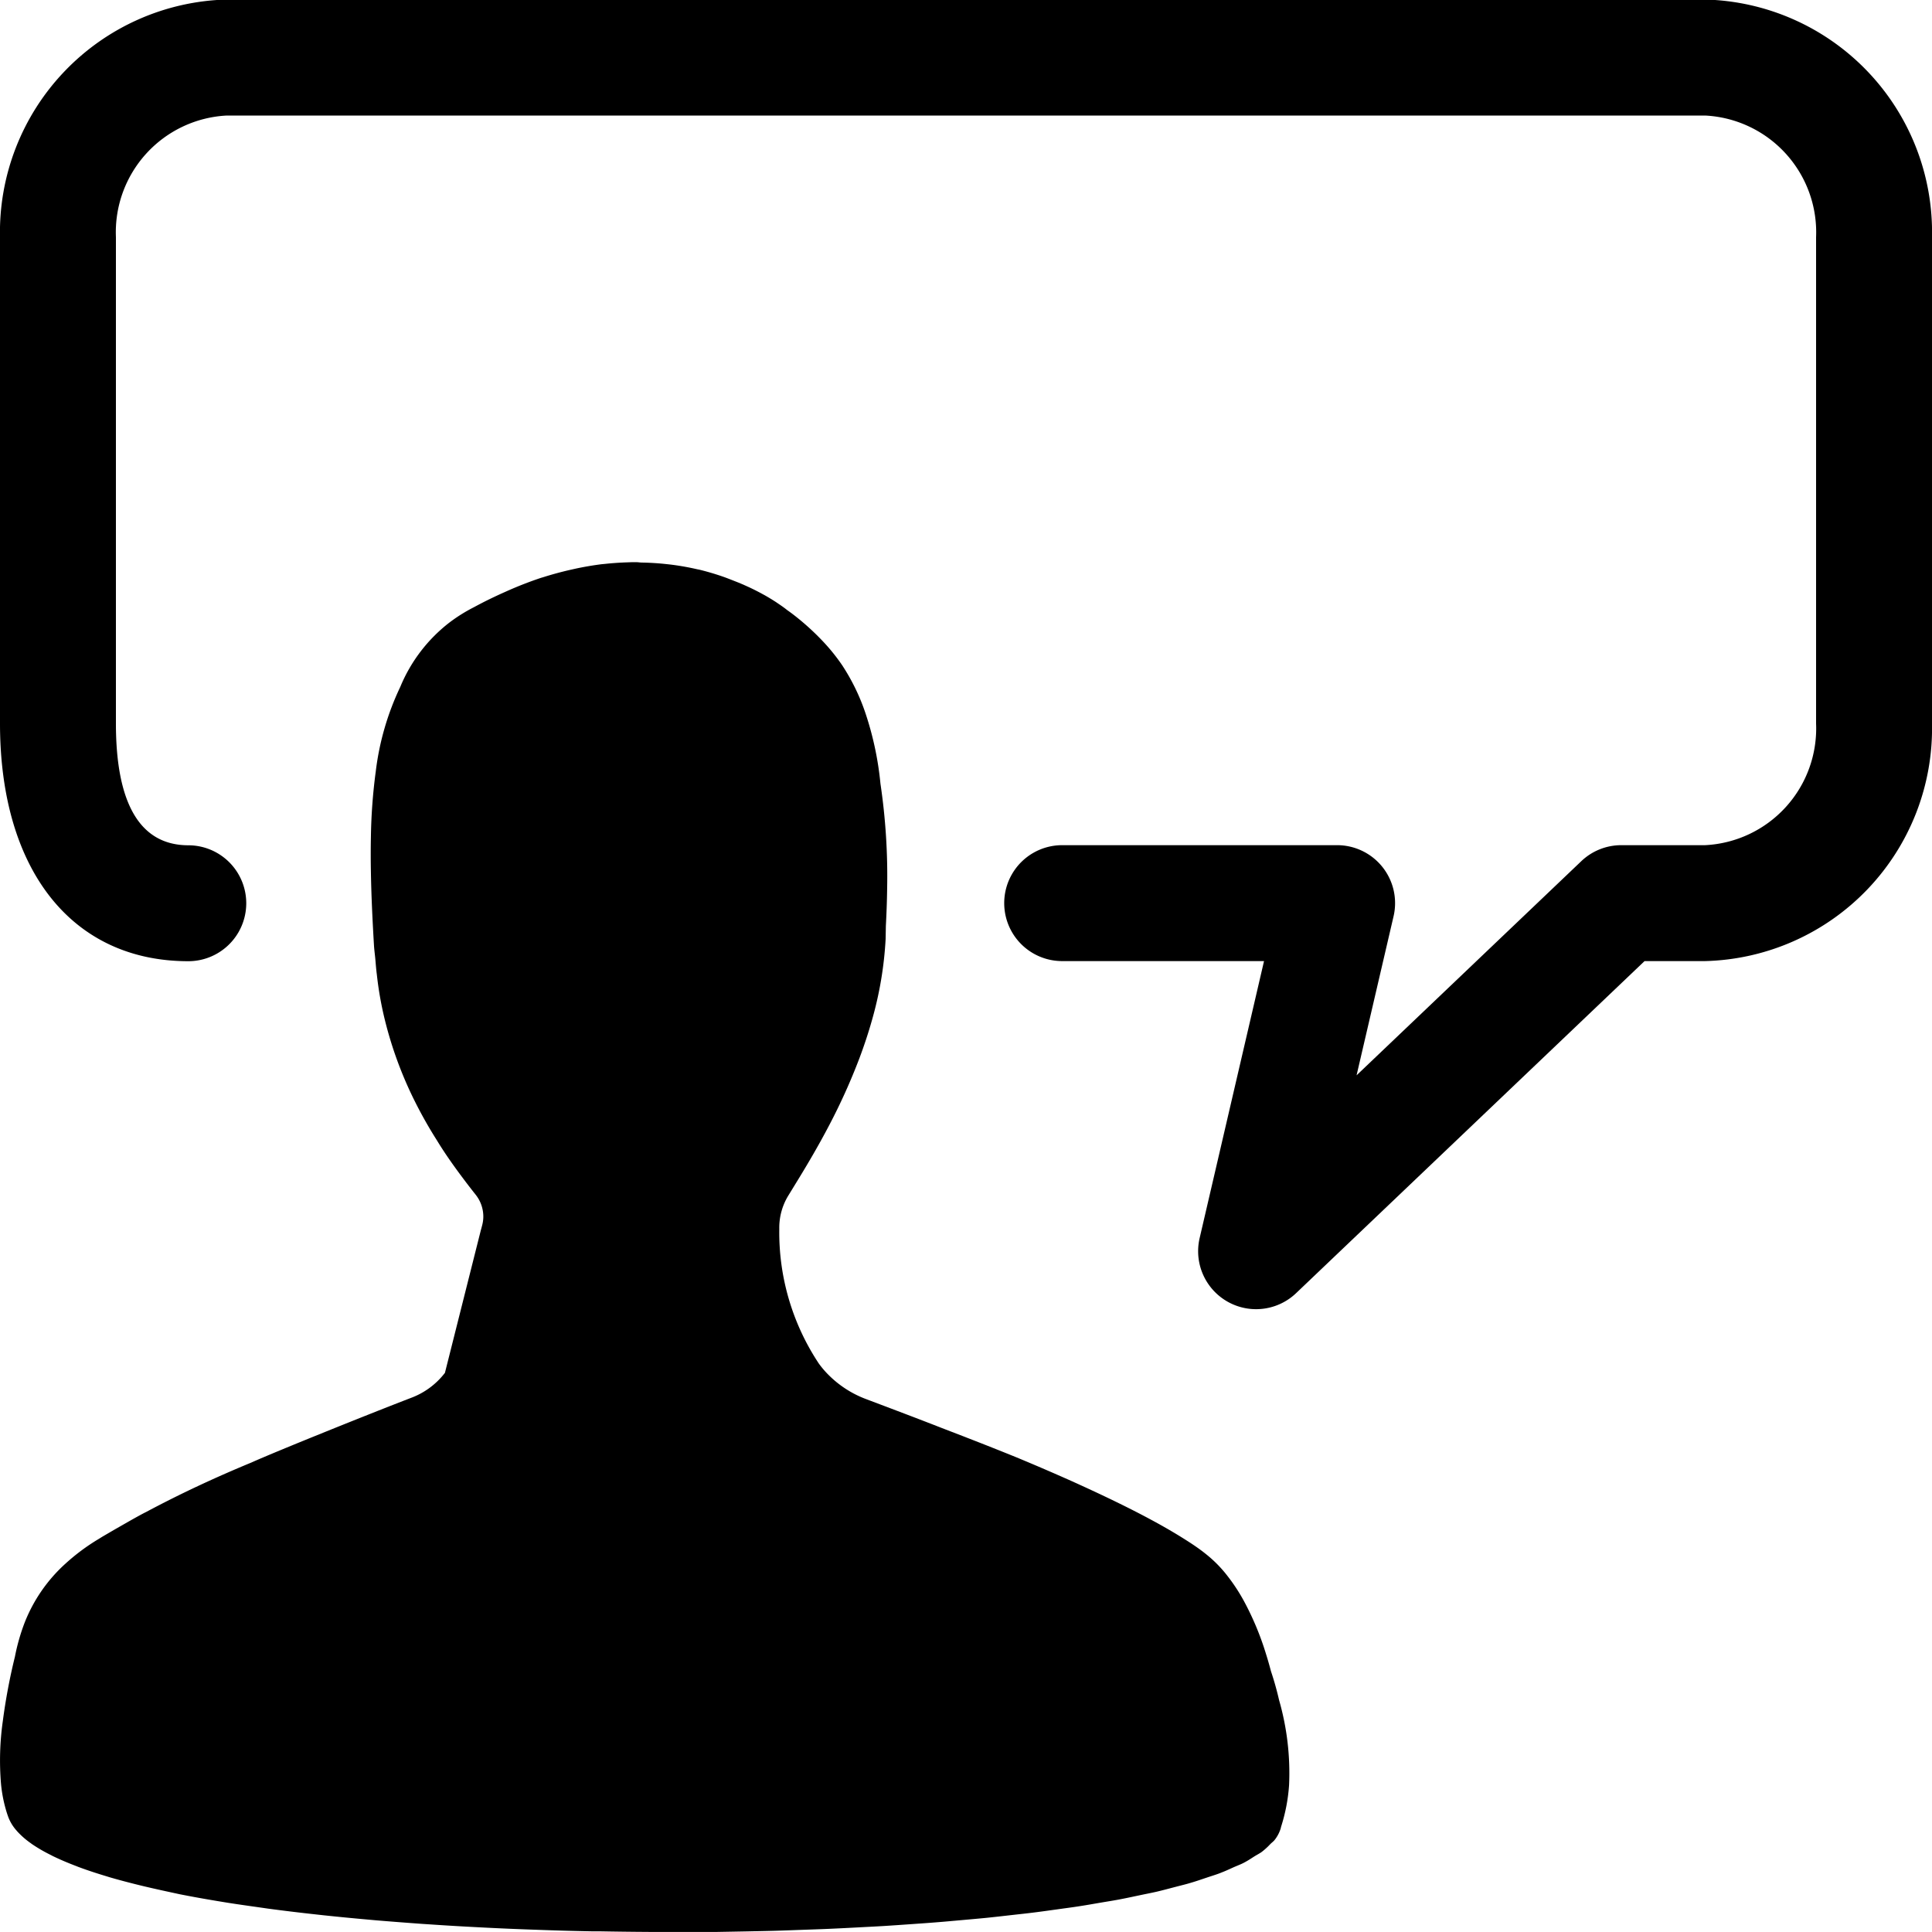 <?xml version="1.0"?>
<svg xmlns="http://www.w3.org/2000/svg" viewBox="0 0 50 50">
  <path d="M32.893 43.253a9.75 9.75 0 0 0-.135-.468 7.46 7.46 0 0 0-.531-1.286 4.74 4.74 0 0 0-.458-.711 3.261 3.261 0 0 0-.54-.553c-.122-.1-.261-.2-.414-.3-.306-.2-.669-.415-1.071-.629-.6-.322-1.291-.651-2-.971a56.968 56.968 0 0 0-1.443-.621 85.522 85.522 0 0 0-1.261-.5l-.076-.03-.6-.231c-.51-.2-1.039-.4-1.472-.564l-.466-.176a2.717 2.717 0 0 1-.969-.616 2.421 2.421 0 0 1-.253-.291l-.009-.012a6.132 6.132 0 0 1-1.027-3.491 1.589 1.589 0 0 1 .237-.867l.294-.48c.222-.365.489-.816.76-1.334a15.837 15.837 0 0 0 .782-1.733c.118-.315.228-.642.323-.979a9.462 9.462 0 0 0 .356-2.109l.006-.336c.017-.324.029-.646.033-.964a16.275 16.275 0 0 0-.173-2.72 8.24 8.24 0 0 0-.38-1.8 5.344 5.344 0 0 0-.617-1.274 4.972 4.972 0 0 0-.46-.575 6.564 6.564 0 0 0-.657-.615c-.179-.146-.3-.228-.3-.228l-.047-.037-.04-.03a4.642 4.642 0 0 0-.132-.092l-.069-.047a5.397 5.397 0 0 0-.3-.182l-.028-.015a6.115 6.115 0 0 0-.365-.186l-.137-.062c-.117-.052-.244-.1-.378-.153-.051-.019-.1-.039-.153-.057a6.764 6.764 0 0 0-.6-.179c-.029-.008-.061-.012-.09-.019a6.696 6.696 0 0 0-.6-.109c-.073-.01-.148-.018-.223-.026q-.286-.03-.594-.036c-.053 0-.1-.01-.153-.01h-.1l-.14.005q-.277.009-.57.04l-.085.008a8.144 8.144 0 0 0-.669.114l-.165.037a8.858 8.858 0 0 0-.673.184l-.058.017a9.619 9.619 0 0 0-.933.366c-.261.116-.526.243-.8.392a4.235 4.235 0 0 0-.64.4 4.063 4.063 0 0 0-1.271 1.665 7.031 7.031 0 0 0-.634 2.186 14.306 14.306 0 0 0-.126 1.7q-.009.444 0 .905c.01.613.041 1.246.079 1.89.007.121.024.239.035.358s.021.266.039.4a8.977 8.977 0 0 0 .205 1.167 10.141 10.141 0 0 0 .8 2.161c.17.337.356.663.554.974.153.253.334.516.511.759s.349.467.486.639a.909.909 0 0 1 .2.588.9.9 0 0 1-.031.211l-.007.028-.029.107-.924 3.67v.006a1.971 1.971 0 0 1-.877.65c-1.017.39-3.463 1.373-4.134 1.674-.909.376-1.81.792-2.722 1.279l-.018.009c-.078.038-.239.127-.421.23l-.373.213-.319.186-.1.062a5.35 5.35 0 0 0-.862.641 4.054 4.054 0 0 0-1.053 1.523 5.23 5.23 0 0 0-.252.883 15.2 15.2 0 0 0-.313 1.665 7.226 7.226 0 0 0-.046 1.635 3.642 3.642 0 0 0 .12.639c.023.083.047.154.07.217a1.127 1.127 0 0 0 .215.347l.006.008a2.106 2.106 0 0 0 .363.318l.019.015a4.053 4.053 0 0 0 .5.29l.037.02c.186.091.393.179.616.264l.058.023c.223.083.465.163.722.24l.08.025c.257.075.532.147.819.217l.1.024c.287.068.59.133.9.2l.123.024c.314.061.641.118.978.173l.146.024c.337.053.686.1 1.044.152l.16.021c.36.047.73.091 1.107.132l.171.019q.567.06 1.156.112l.188.017c.394.033.8.064 1.2.093l.186.012q.613.042 1.241.074l.194.01q.627.032 1.265.054l.2.007q.64.023 1.286.035h.192q.649.012 1.3.016h1.78l.771-.014c.229-.005.459-.009.686-.015.255-.007.507-.017.76-.026.224-.008.449-.015.671-.025.253-.011.5-.024.75-.037.217-.012.434-.022.648-.035.245-.015.484-.032.725-.049.211-.015.424-.029.631-.046.236-.018.464-.04.694-.06.2-.018.406-.036.6-.055.229-.023.45-.049.672-.074.187-.021.378-.041.56-.064.219-.027.428-.057.639-.086.173-.025.35-.047.517-.073.207-.031.4-.066.6-.1.158-.027.321-.052.473-.081.191-.036.368-.075.549-.113.141-.03.289-.058.424-.089.173-.041.33-.084.492-.126.125-.033.257-.064.375-.1.153-.044.288-.092.429-.139.106-.036.22-.07.318-.107l.086-.034c.1-.039.186-.08.277-.121s.18-.073.257-.112c.111-.056.2-.116.292-.175.061-.038.134-.075.188-.114a1.827 1.827 0 0 0 .22-.2c.034-.036.082-.069.111-.106a.909.909 0 0 0 .166-.322v-.01a4.551 4.551 0 0 0 .211-1.09 6.84 6.84 0 0 0-.258-2.2 7.832 7.832 0 0 0-.21-.747z"/>
  <path d="M44.125-.012H5.874A6.025 6.025 0 0 0 0 6.14v12.583c0 3.8 1.867 6.153 4.873 6.153a1.5 1.5 0 0 0 0-3C3.632 21.873 3 20.813 3 18.723V6.14a3.025 3.025 0 0 1 2.874-3.15h38.251A3.025 3.025 0 0 1 47 6.14v12.583a3.025 3.025 0 0 1-2.873 3.15h-2.169a1.5 1.5 0 0 0-1.035.415l-5.815 5.541.957-4.114a1.5 1.5 0 0 0-1.465-1.842h-7.111a1.5 1.5 0 0 0 0 3h5.224l-1.665 7.163a1.5 1.5 0 0 0 2.5 1.426l9.013-8.589h1.567A6.025 6.025 0 0 0 50 18.723V6.14a6.025 6.025 0 0 0-5.875-6.152z"/>
</svg>

